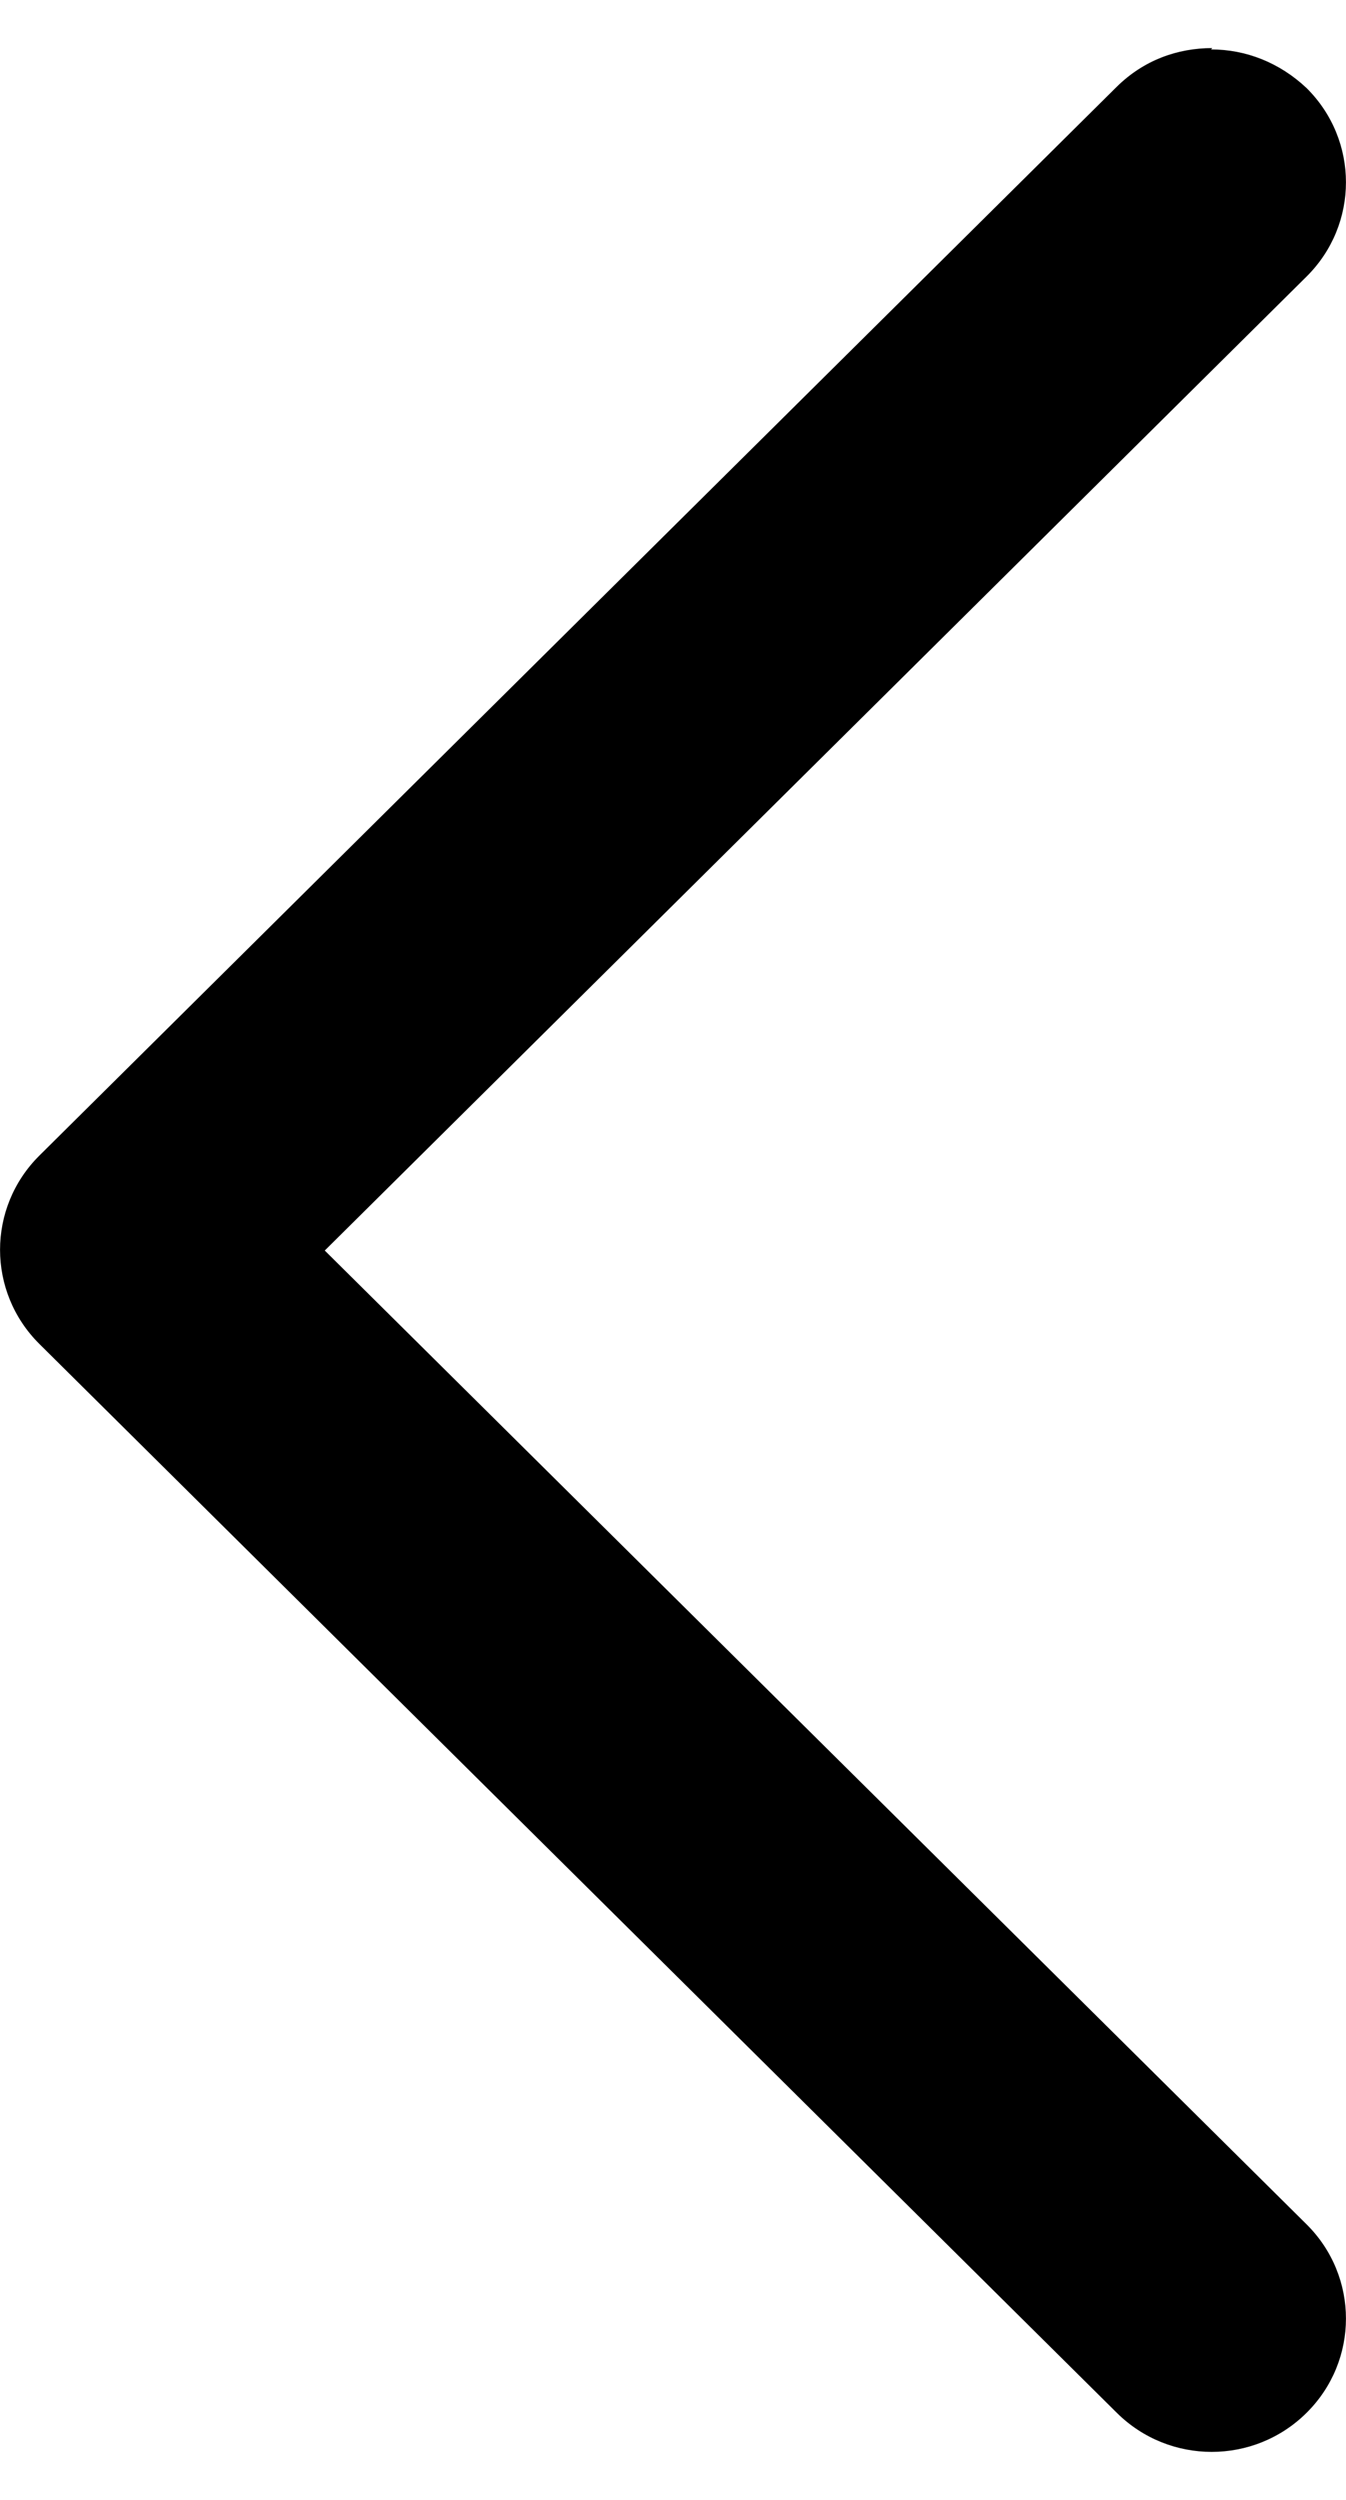<svg width="7" height="13" viewBox="0 0 7 13" fill="none" xmlns="http://www.w3.org/2000/svg">
<path d="M6.298 0.257C6.48 0.257 6.655 0.326 6.795 0.458C7.068 0.729 7.068 1.167 6.795 1.438L1.689 6.503L6.795 11.567C7.068 11.838 7.068 12.276 6.795 12.547C6.522 12.818 6.081 12.818 5.808 12.547L0.205 6.989C-0.068 6.718 -0.068 6.28 0.205 6.009L5.808 0.451C5.948 0.313 6.123 0.25 6.305 0.25L6.298 0.257Z" fill="black"/>
</svg>
